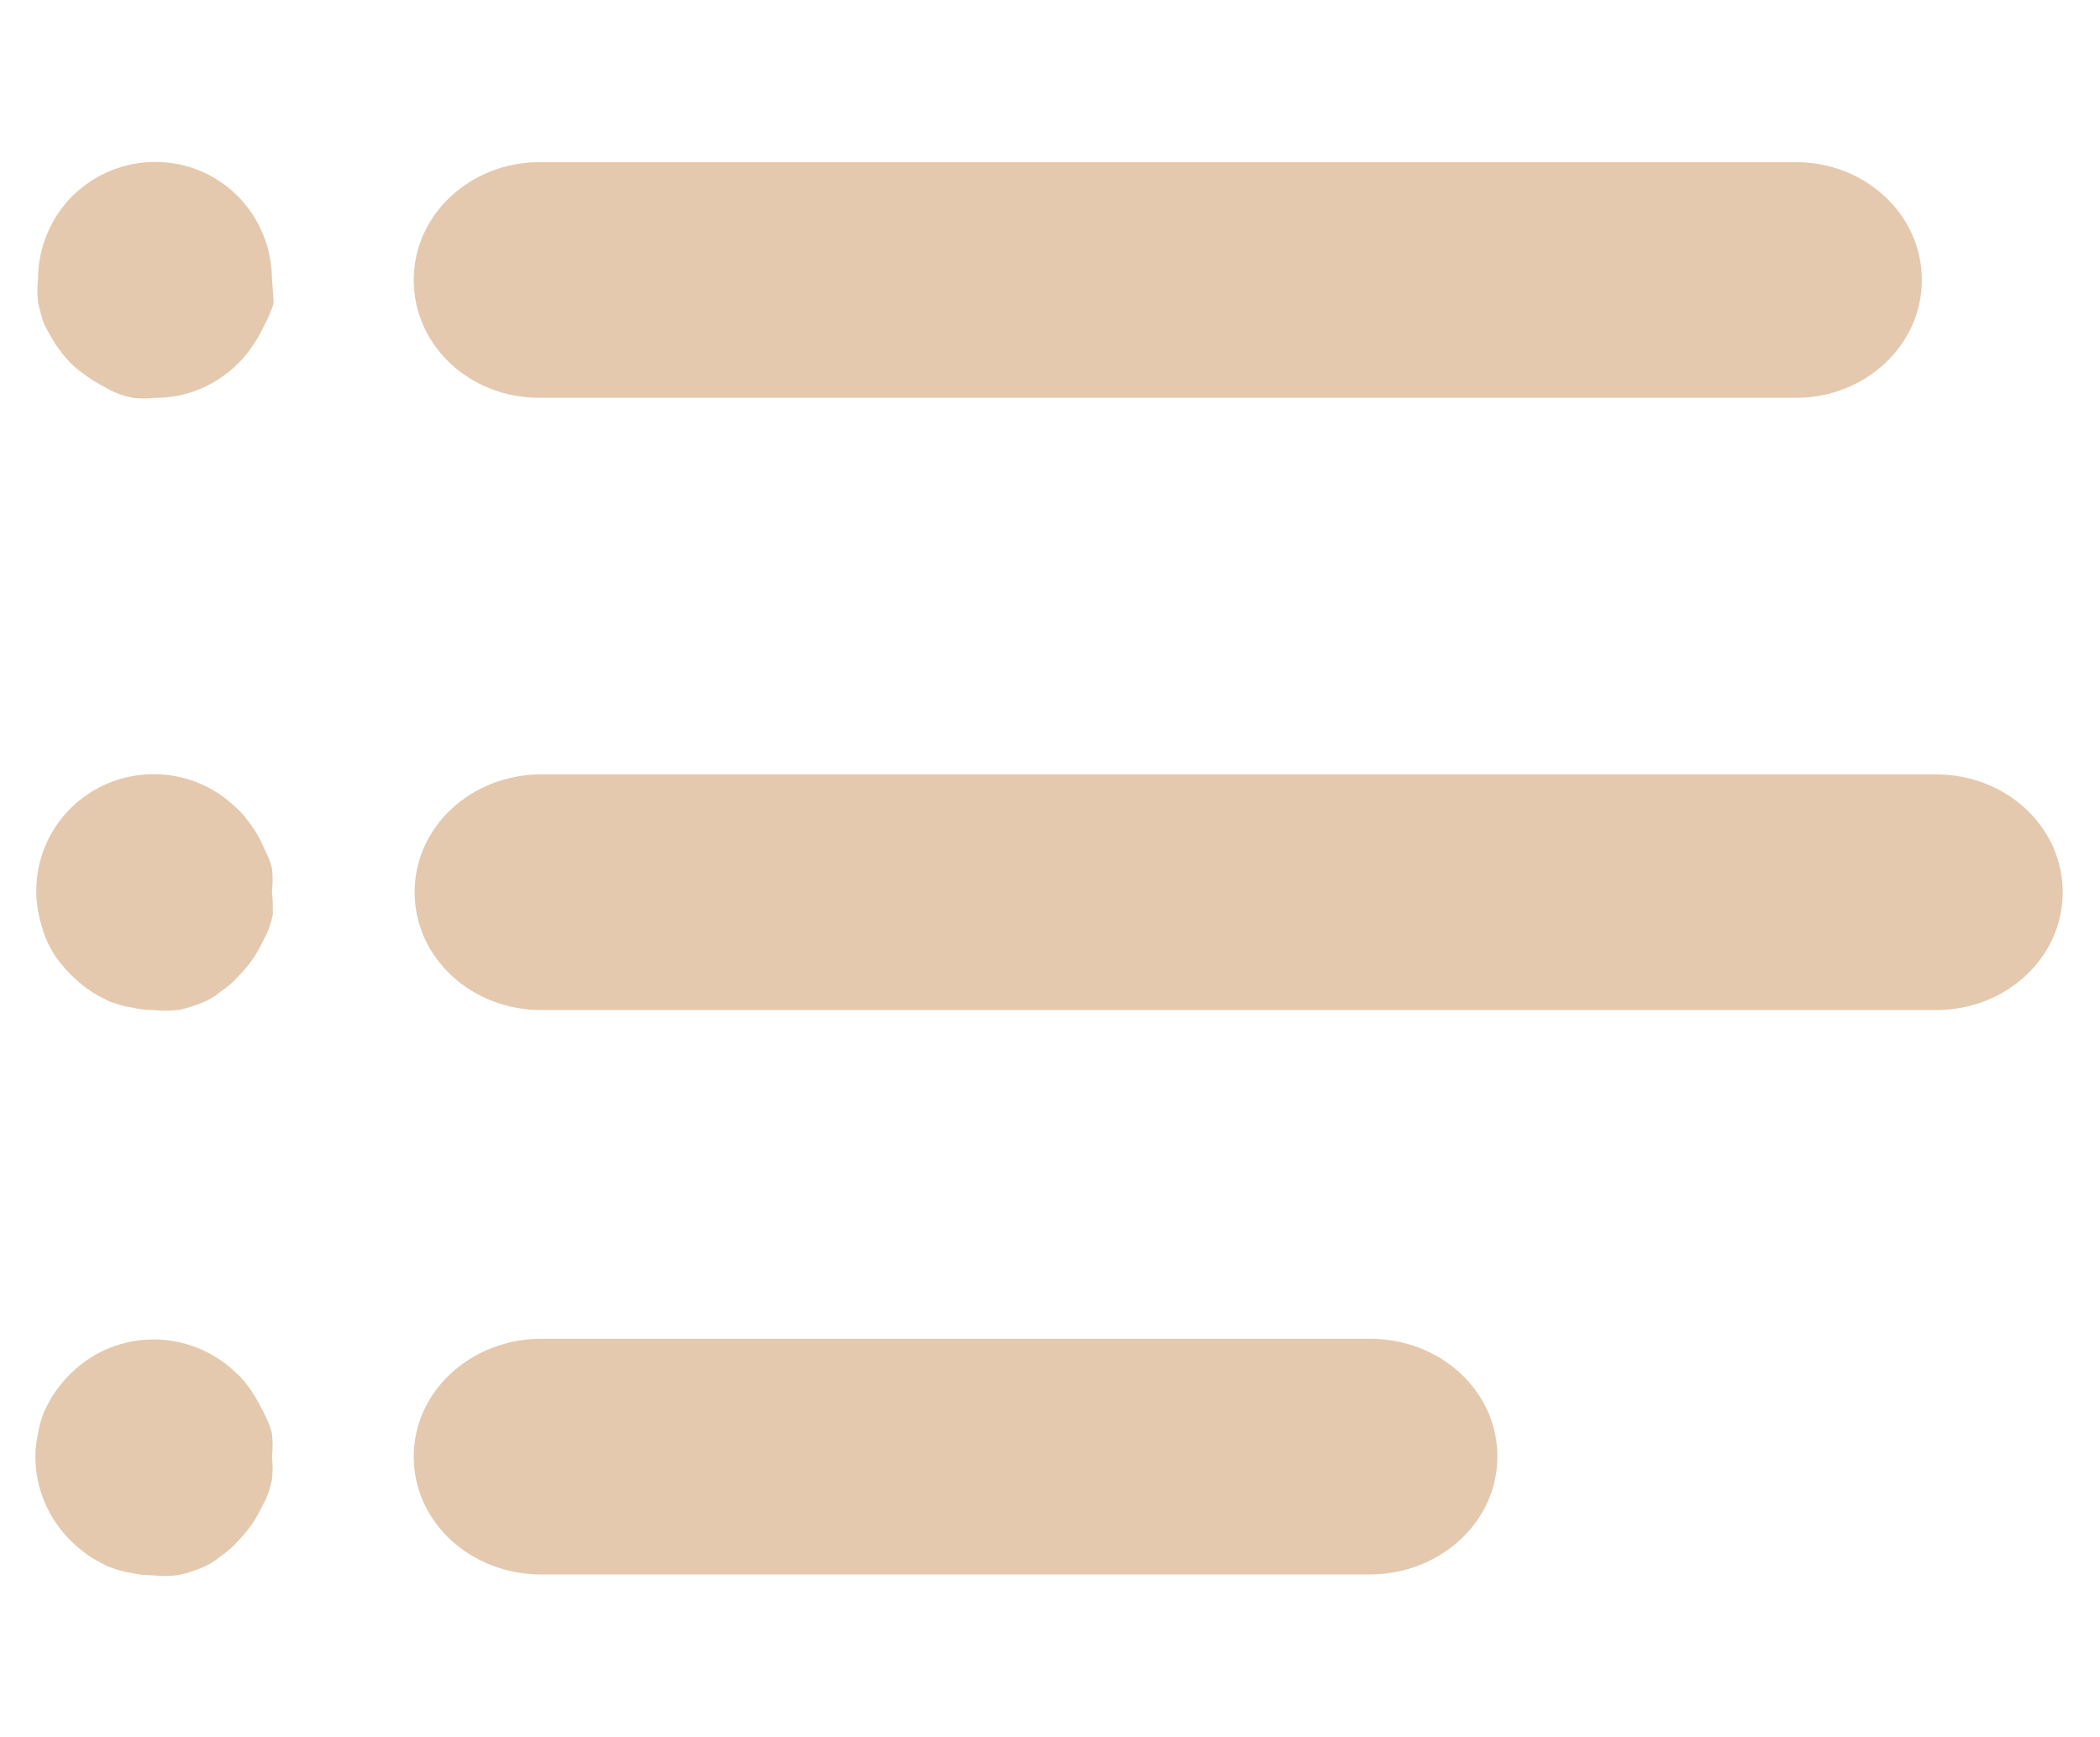 <?xml version="1.0" encoding="utf-8"?>
<!-- Generator: Adobe Illustrator 23.0.3, SVG Export Plug-In . SVG Version: 6.00 Build 0)  -->
<svg version="1.1" id="Layer_1" xmlns="http://www.w3.org/2000/svg" xmlns:xlink="http://www.w3.org/1999/xlink" x="0px" y="0px"
	 viewBox="0 0 237 196" style="enable-background:new 0 0 237 196;" xml:space="preserve">
<style type="text/css">
	.st0{fill:#E4C9AF;}
</style>
<g id="Page-1_78_">
	<g id="Touch-Bar-Copy_90_" transform="translate(-1659, -375)">
		<g id="Group-41_6_" transform="translate(218, 375)">
			<g transform="translate(1440.692, 0)">
				<path id="Path_119_" class="st0" d="M203,18.3H61.2c-7.8,0-14.2,5.9-14.2,13.3s6.3,13.3,14.2,13.3H203c7.8,0,14.2-5.9,14.2-13.3
					S210.8,18.3,203,18.3z"/>
				<path class="st0" d="M31,31.5c0-3.5-1.4-6.9-3.9-9.4C22,17,13.7,17,8.5,22.1C6,24.6,4.6,28,4.6,31.5c-0.1,0.9-0.1,1.7,0,2.6
					C4.8,35,5,35.8,5.3,36.6c0.4,0.8,0.8,1.5,1.3,2.3c0.5,0.7,1,1.4,1.7,2.1c0.6,0.6,1.3,1.1,2,1.6c0.7,0.5,1.5,0.9,2.2,1.3
					c0.9,0.5,1.8,0.8,2.8,1c0.9,0.1,1.7,0.1,2.6,0c3.5,0,6.8-1.4,9.3-3.9c0.6-0.6,1.2-1.3,1.7-2.1c0.5-0.7,0.9-1.5,1.3-2.3
					c0.4-0.8,0.8-1.6,1-2.5C31.1,33.2,31.1,32.4,31,31.5z"/>
				<path class="st0" d="M31,100.6c0.1-0.9,0.1-1.7,0-2.6c-0.2-0.9-0.6-1.7-1-2.5c-0.3-0.8-0.8-1.6-1.3-2.3c-0.5-0.7-1-1.4-1.7-2
					c-5.2-5.1-13.5-5.1-18.7,0c-2.5,2.5-3.9,5.8-3.9,9.4c0,1.7,0.4,3.5,1,5.1c0.3,0.8,0.7,1.5,1.2,2.3c0.5,0.7,1.1,1.4,1.7,2
					c0.6,0.6,1.3,1.2,2,1.7c0.7,0.5,1.5,0.9,2.3,1.3c0.8,0.3,1.7,0.6,2.5,0.7c0.8,0.2,1.7,0.3,2.6,0.3c0.9,0.1,1.7,0.1,2.6,0
					c0.8-0.1,1.7-0.4,2.5-0.7c0.8-0.3,1.6-0.7,2.3-1.3c0.7-0.5,1.4-1,2-1.7c0.6-0.6,1.2-1.3,1.7-2c0.5-0.7,0.9-1.5,1.3-2.3
					c0.5-0.9,0.8-1.8,1-2.8C31.1,102.3,31.1,101.5,31,100.6z"/>
				<path class="st0" d="M31,164.4c0.1-0.9,0.1-1.7,0-2.6c-0.2-0.9-0.6-1.7-1-2.5c-0.4-0.8-0.8-1.5-1.3-2.3c-0.5-0.7-1-1.4-1.7-2
					c-5.2-5.1-13.5-5.1-18.7,0c-0.6,0.6-1.2,1.3-1.7,2c-0.5,0.7-0.9,1.5-1.3,2.3c-0.3,0.8-0.6,1.7-0.7,2.5c-0.2,0.9-0.3,1.7-0.3,2.6
					c0,3.5,1.4,6.9,3.9,9.4c0.6,0.6,1.3,1.2,2,1.7c0.7,0.5,1.5,0.9,2.3,1.3c0.8,0.3,1.7,0.6,2.5,0.7c0.8,0.2,1.7,0.3,2.6,0.3
					c0.9,0.1,1.7,0.1,2.6,0c0.8-0.1,1.7-0.4,2.5-0.7c0.8-0.3,1.6-0.7,2.3-1.3c0.7-0.5,1.4-1,2-1.7c0.6-0.6,1.2-1.3,1.7-2
					c0.5-0.7,0.9-1.5,1.3-2.3c0.5-0.9,0.8-1.8,1-2.8C31.1,166.1,31.1,165.2,31,164.4z"/>
				<path class="st0" d="M218.8,87.4H61.4c-7.9,0-14.3,5.9-14.3,13.3s6.4,13.3,14.3,13.3h157.4c7.9,0,14.3-5.9,14.3-13.3
					S226.7,87.4,218.8,87.4z"/>
				<path class="st0" d="M154.9,151.1H61.4c-7.9,0-14.4,5.9-14.4,13.3s6.4,13.3,14.4,13.3h93.5c7.9,0,14.4-5.9,14.4-13.3
					S162.9,151.1,154.9,151.1z"/>
			</g>
		</g>
	</g>
</g>
</svg>
